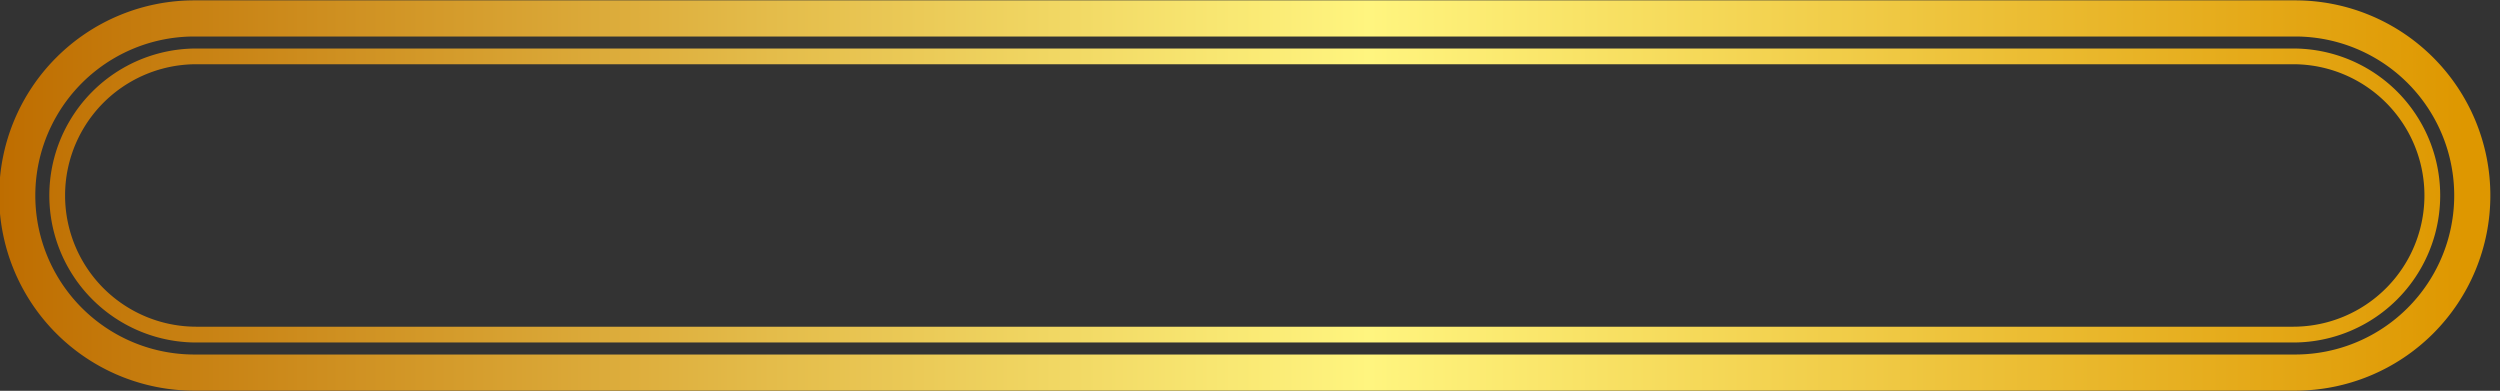 <?xml version="1.0" encoding="UTF-8"?><svg xmlns="http://www.w3.org/2000/svg" xmlns:xlink="http://www.w3.org/1999/xlink" data-name="Layer 1" height="216.3" preserveAspectRatio="xMidYMid meet" version="1.0" viewBox="61.1 41.8 1383.6 216.3" width="1383.6" zoomAndPan="magnify"><rect x="61.1" y="41.8" width="1383.6" height="216.3" fill="#333333" stroke="none"/><defs><linearGradient gradientUnits="userSpaceOnUse" id="a" x1="60.65" x2="1439.35" xlink:actuate="onLoad" xlink:show="other" xlink:type="simple" xmlns:xlink="http://www.w3.org/1999/xlink" y1="150" y2="150"><stop offset="0" stop-color="#be6d00"/><stop offset=".31" stop-color="#e4bc4a"/><stop offset=".55" stop-color="#fff57f"/><stop offset=".99" stop-color="#de9700"/></linearGradient></defs><path d="M1331.36,258H168.64a108,108,0,0,1,0-216H1331.36a108,108,0,1,1,0,216ZM168.64,62a88,88,0,0,0,0,176H1331.36a88,88,0,1,0,0-176ZM1330.25,231.35H169.75a81.35,81.35,0,0,1,0-162.7h1160.5a81.35,81.35,0,0,1,0,162.7Zm-1160.5-154a72.63,72.63,0,0,0,0,145.26h1160.5a72.63,72.63,0,1,0,0-145.26Z" fill="url(#a)"/></svg>
